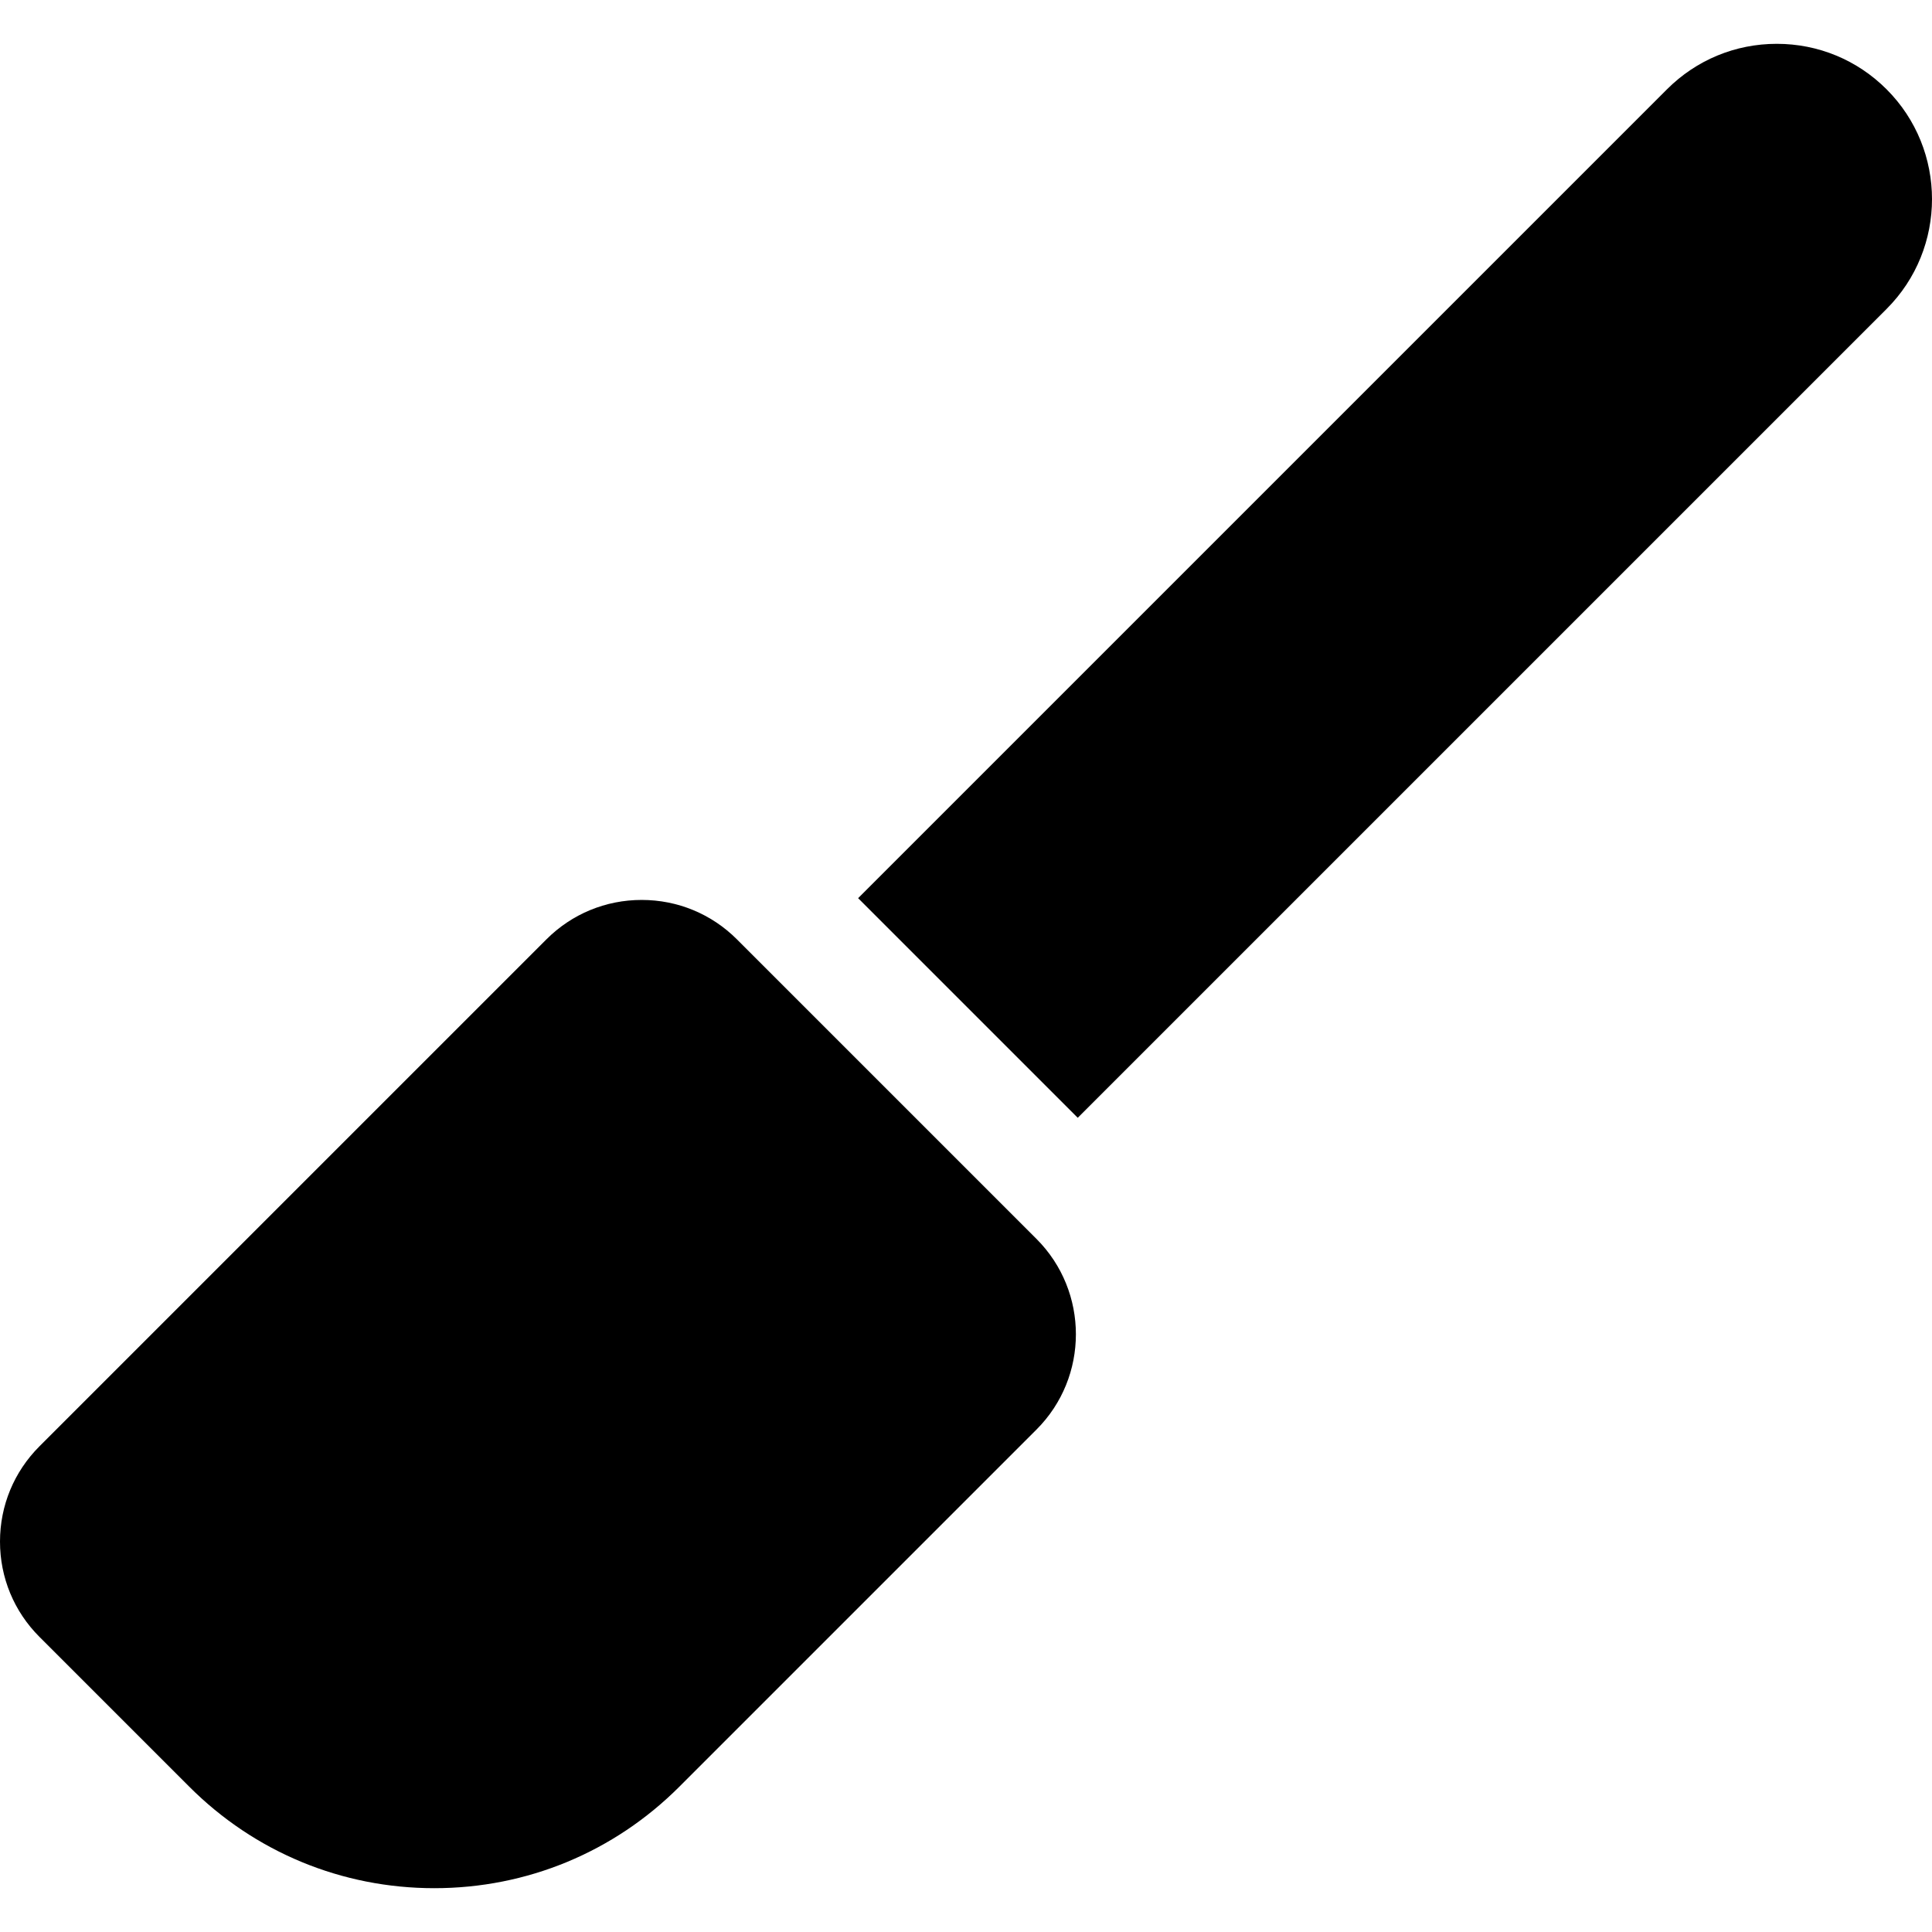 <?xml version="1.0" encoding="iso-8859-1"?>
<!-- Generator: Adobe Illustrator 19.0.0, SVG Export Plug-In . SVG Version: 6.00 Build 0)  -->
<svg version="1.1" id="Layer_1" xmlns="http://www.w3.org/2000/svg" xmlns:xlink="http://www.w3.org/1999/xlink" x="0px" y="0px"
	 viewBox="0 0 512 512" style="enable-background:new 0 0 512 512;" xml:space="preserve">
<g>
	<g>
		<path d="M499.966,23.67c-7.773-7.775-18.109-12.057-29.1-12.057c-10.991,0-21.326,4.281-29.1,12.056L227.411,238.023
			l58.202,58.202L499.966,81.873C516.012,65.825,516.011,39.715,499.966,23.67z"/>
	</g>
</g>
<g>
	<g>
		<path d="M274.696,328.341l-79.386-79.386c-6.746-6.747-15.717-10.463-25.259-10.463c-0.001,0,0,0-0.001,0
			c-9.541,0-18.513,3.715-25.259,10.462L10.465,383.279C3.716,390.028,0,398.997,0,408.539c0,9.544,3.716,18.513,10.465,25.26
			l39.687,39.687c17.346,17.348,40.412,26.902,64.945,26.902c24.535,0,47.599-9.554,64.946-26.902l94.639-94.639
			C288.596,364.934,288.607,342.281,274.696,328.341z"/>
	</g>
</g>
<g>
</g>
<g>
</g>
<g>
</g>
<g>
</g>
<g>
</g>
<g>
</g>
<g>
</g>
<g>
</g>
<g>
</g>
<g>
</g>
<g>
</g>
<g>
</g>
<g>
</g>
<g>
</g>
<g>
</g>
</svg>
